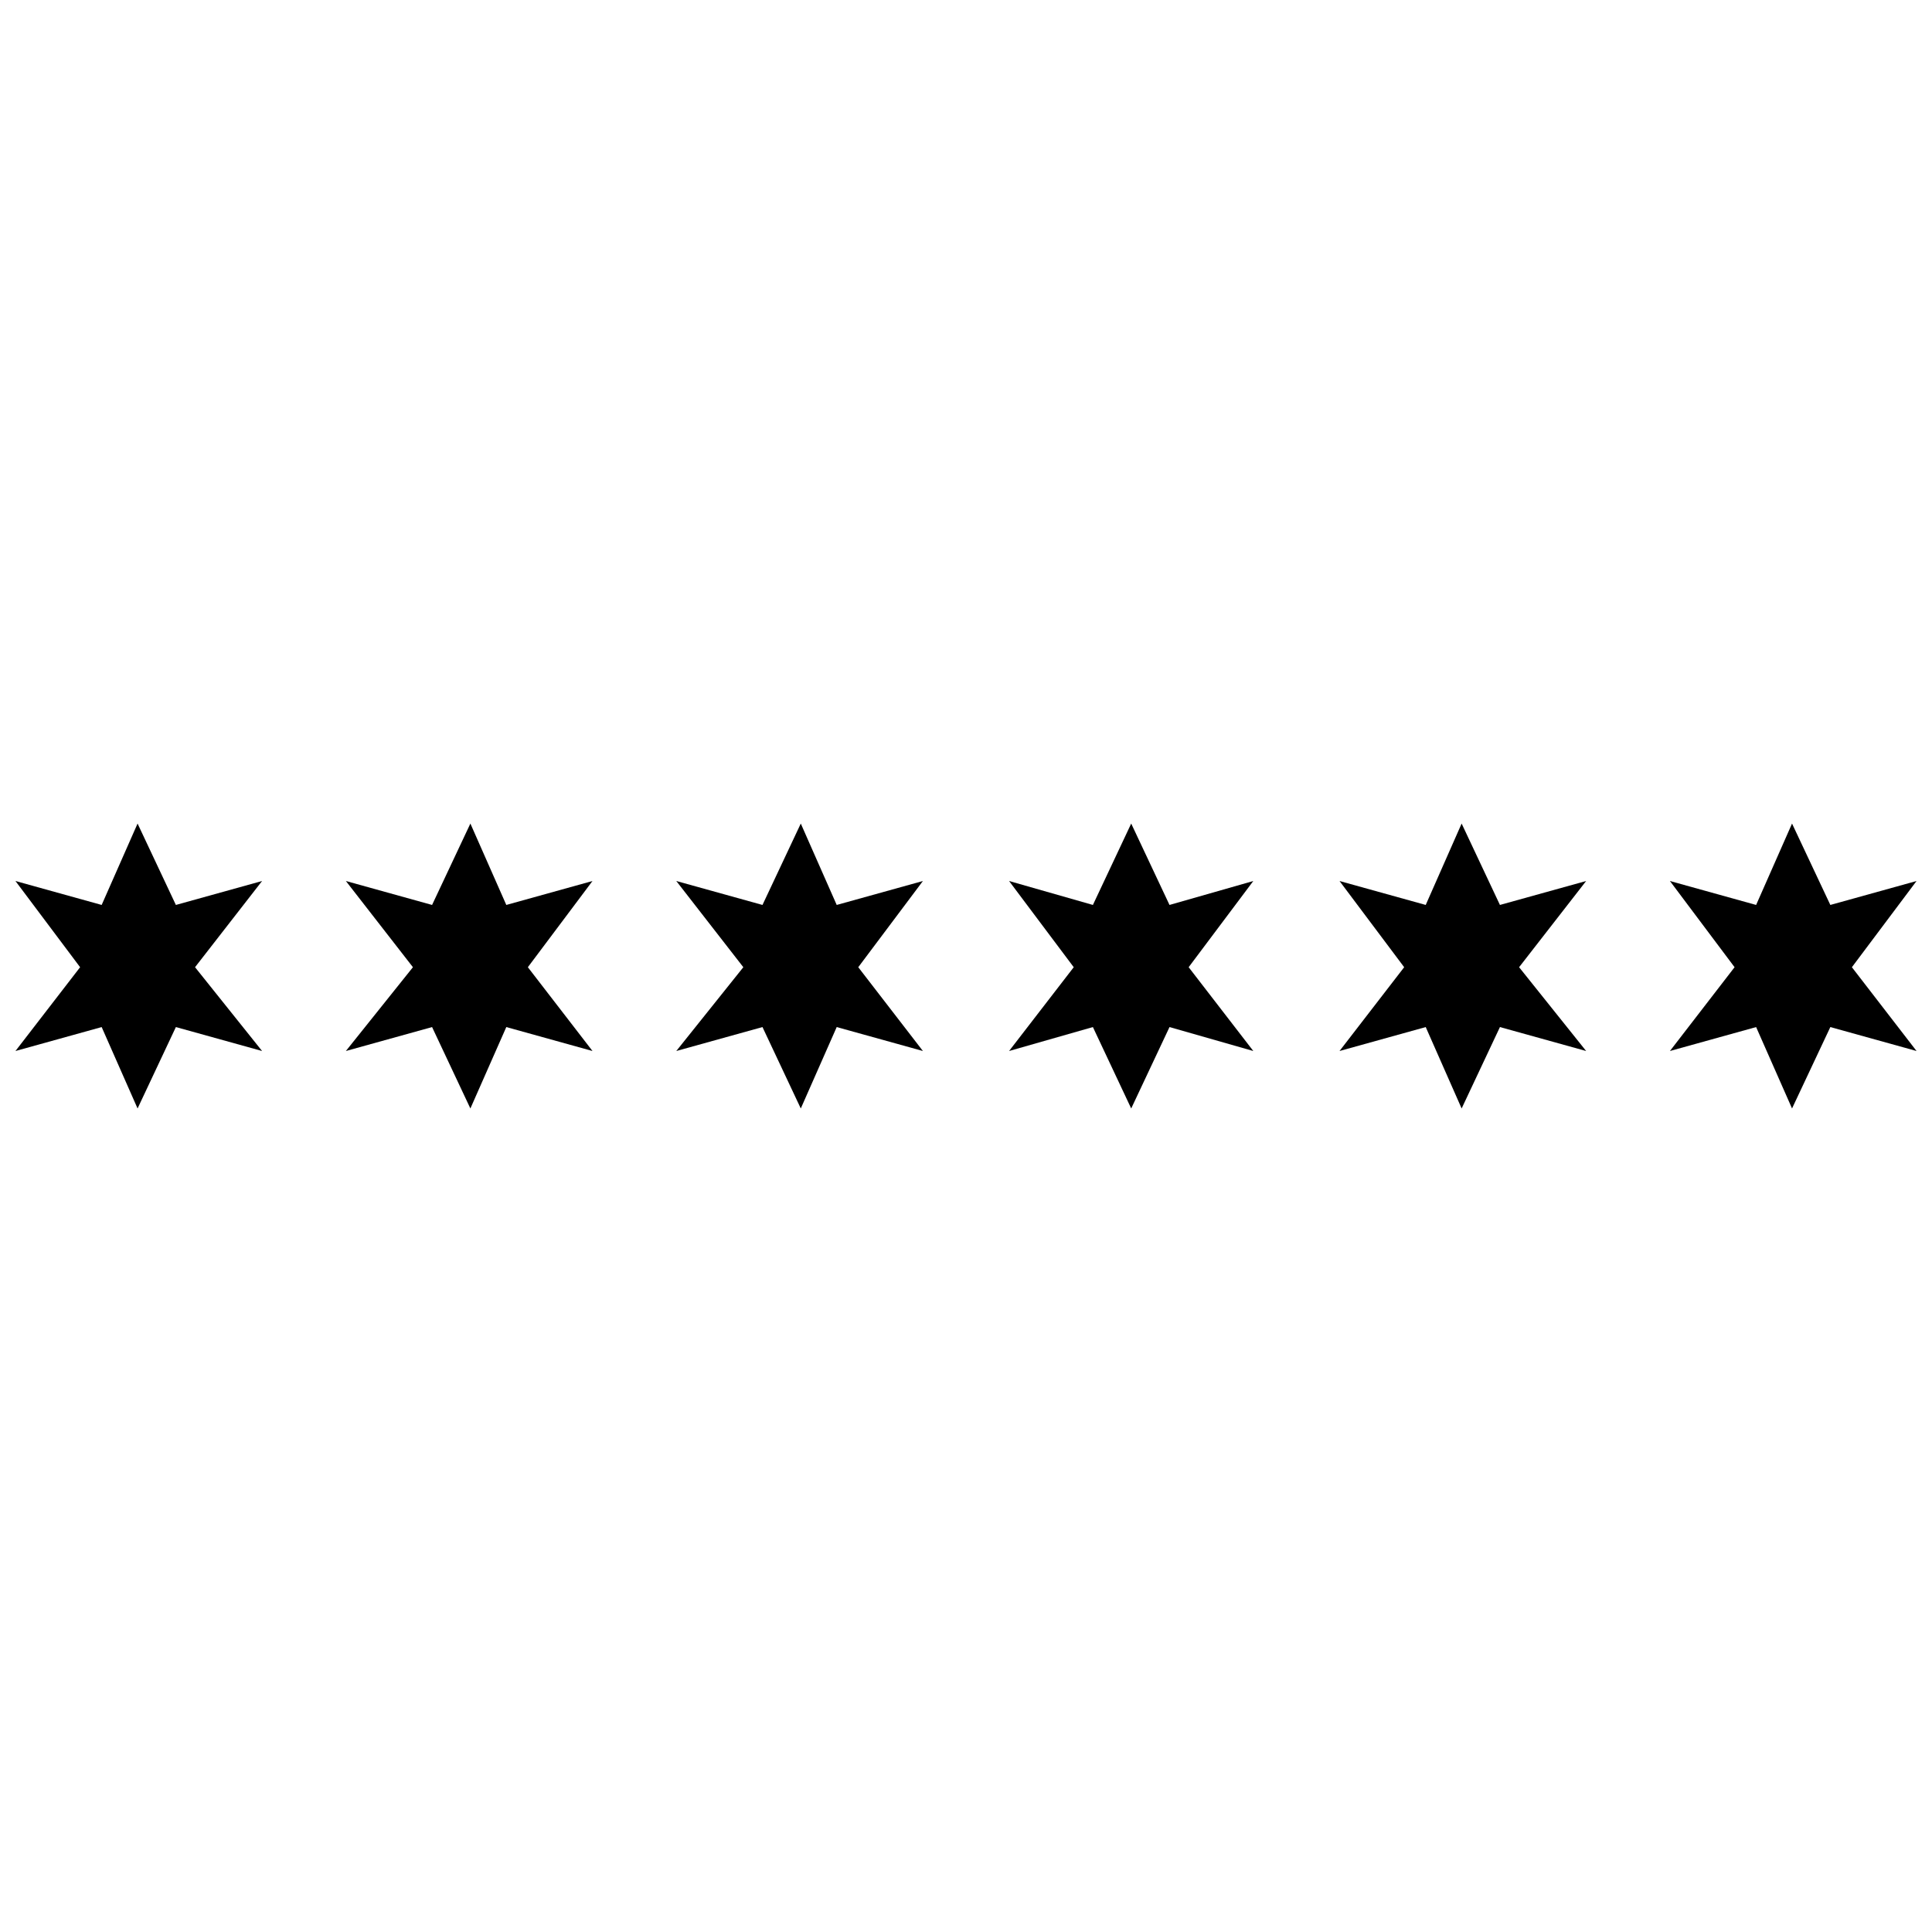<?xml version="1.0" encoding="UTF-8"?>
<!-- The Best Svg Icon site in the world: iconSvg.co, Visit us! https://iconsvg.co -->
<svg width="800px" height="800px" version="1.1" viewBox="144 144 512 512" xmlns="http://www.w3.org/2000/svg">
 <defs>
  <clipPath id="b">
   <path d="m148.09 362h65.906v76h-65.906z"/>
  </clipPath>
  <clipPath id="a">
   <path d="m586 362h65.902v76h-65.902z"/>
  </clipPath>
 </defs>
 <g clip-path="url(#b)">
  <path d="m165.23 400.32-17.133-22.844 22.844 6.344 9.516-21.57 10.152 21.57 22.844-6.344-17.766 22.844 17.766 22.207-22.844-6.344-10.152 21.574-9.516-21.574-22.844 6.344z" fill-rule="evenodd"/>
 </g>
 <path d="m253.43 400.32-17.77-22.844 22.844 6.344 10.152-21.57 9.52 21.57 22.84-6.344-17.129 22.844 17.129 22.207-22.84-6.344-9.52 21.574-10.152-21.574-22.844 6.344z" fill-rule="evenodd"/>
 <path d="m340.99 400.32-17.766-22.844 22.84 6.344 10.152-21.57 9.52 21.57 22.844-6.344-17.133 22.844 17.133 22.207-22.844-6.344-9.52 21.574-10.152-21.574-22.84 6.344z" fill-rule="evenodd"/>
 <path d="m428.55 400.32-17.133-22.844 22.211 6.344 10.152-21.57 10.152 21.57 22.207-6.344-17.133 22.844 17.133 22.207-22.207-6.344-10.152 21.574-10.152-21.574-22.211 6.344z" fill-rule="evenodd"/>
 <path d="m516.12 400.32-17.133-22.844 22.844 6.344 9.516-21.57 10.152 21.57 22.844-6.344-17.766 22.844 17.766 22.207-22.844-6.344-10.152 21.574-9.516-21.574-22.844 6.344z" fill-rule="evenodd"/>
 <g clip-path="url(#a)">
  <path d="m603.68 400.32-17.133-22.844 22.844 6.344 9.516-21.57 10.152 21.57 22.844-6.344-17.133 22.844 17.133 22.207-22.844-6.344-10.152 21.574-9.516-21.574-22.844 6.344z" fill-rule="evenodd"/>
 </g>
</svg>